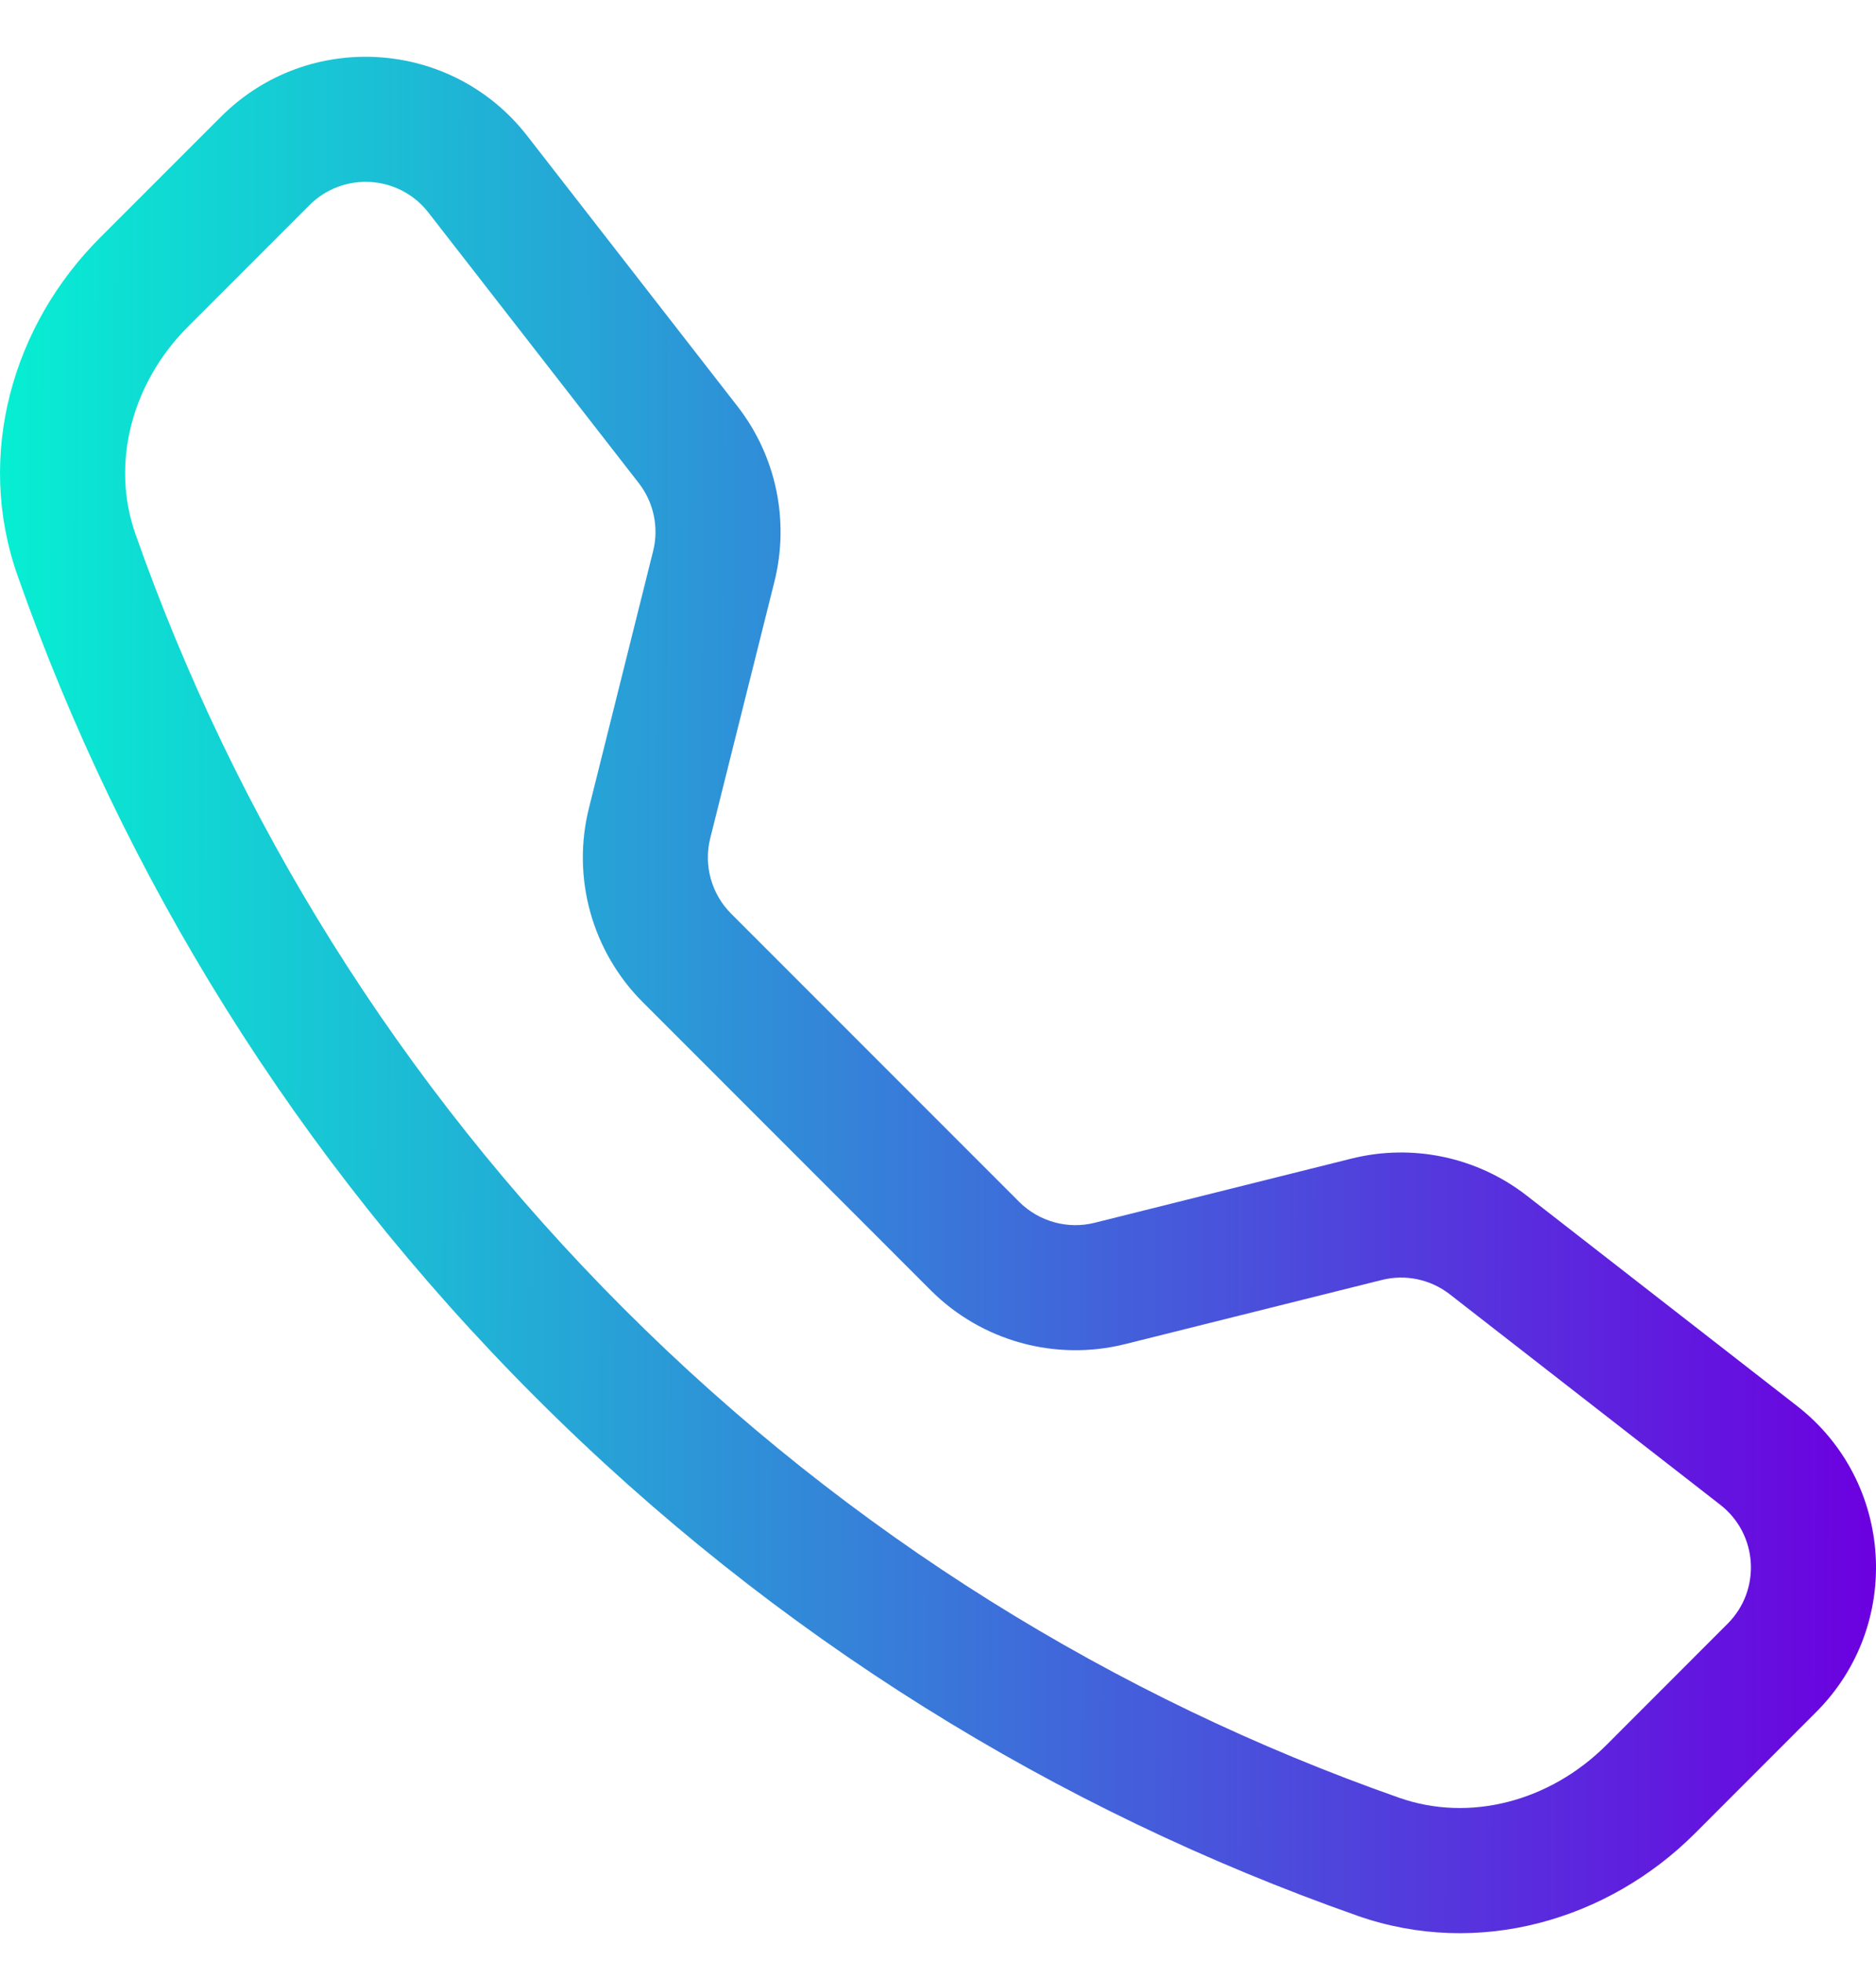 <svg width="22" height="23" viewBox="0 0 22 23" fill="none" xmlns="http://www.w3.org/2000/svg">
<path d="M5.024 2.492C4.68 2.049 4.025 2.009 3.629 2.405L2.207 3.827C1.542 4.492 1.298 5.434 1.588 6.26C2.755 9.577 4.664 12.692 7.319 15.347C9.973 18.001 13.088 19.911 16.406 21.077C17.232 21.368 18.174 21.123 18.839 20.459L20.26 19.037C20.657 18.64 20.616 17.986 20.173 17.642L17.002 15.175C16.776 14.999 16.482 14.937 16.204 15.007L13.194 15.759C12.376 15.963 11.511 15.724 10.915 15.128L7.538 11.75C6.942 11.154 6.702 10.289 6.907 9.472L7.659 6.462C7.729 6.184 7.666 5.889 7.49 5.663L5.024 2.492ZM2.592 1.368C3.612 0.348 5.296 0.453 6.182 1.592L8.648 4.763C9.101 5.345 9.261 6.102 9.082 6.818L8.329 9.828C8.25 10.145 8.343 10.482 8.575 10.713L11.952 14.091C12.184 14.322 12.52 14.416 12.838 14.336L15.848 13.584C16.563 13.405 17.321 13.565 17.903 14.017L21.074 16.484C22.213 17.37 22.318 19.054 21.297 20.074L19.876 21.496C18.858 22.513 17.337 22.959 15.919 22.461C12.399 21.223 9.095 19.197 6.282 16.384C3.469 13.571 1.442 10.266 0.205 6.746C-0.294 5.328 0.153 3.807 1.17 2.79L2.592 1.368Z" fill="url(#paint0_linear_2331_27468)"/>
<defs>
<linearGradient id="paint0_linear_2331_27468" x1="-0.3" y1="10.756" x2="22.002" y2="10.802" gradientUnits="userSpaceOnUse">
<stop stop-color="#05F2D2"/>
<stop offset="1" stop-color="#6C00E0"/>
</linearGradient>
</defs>
</svg>
